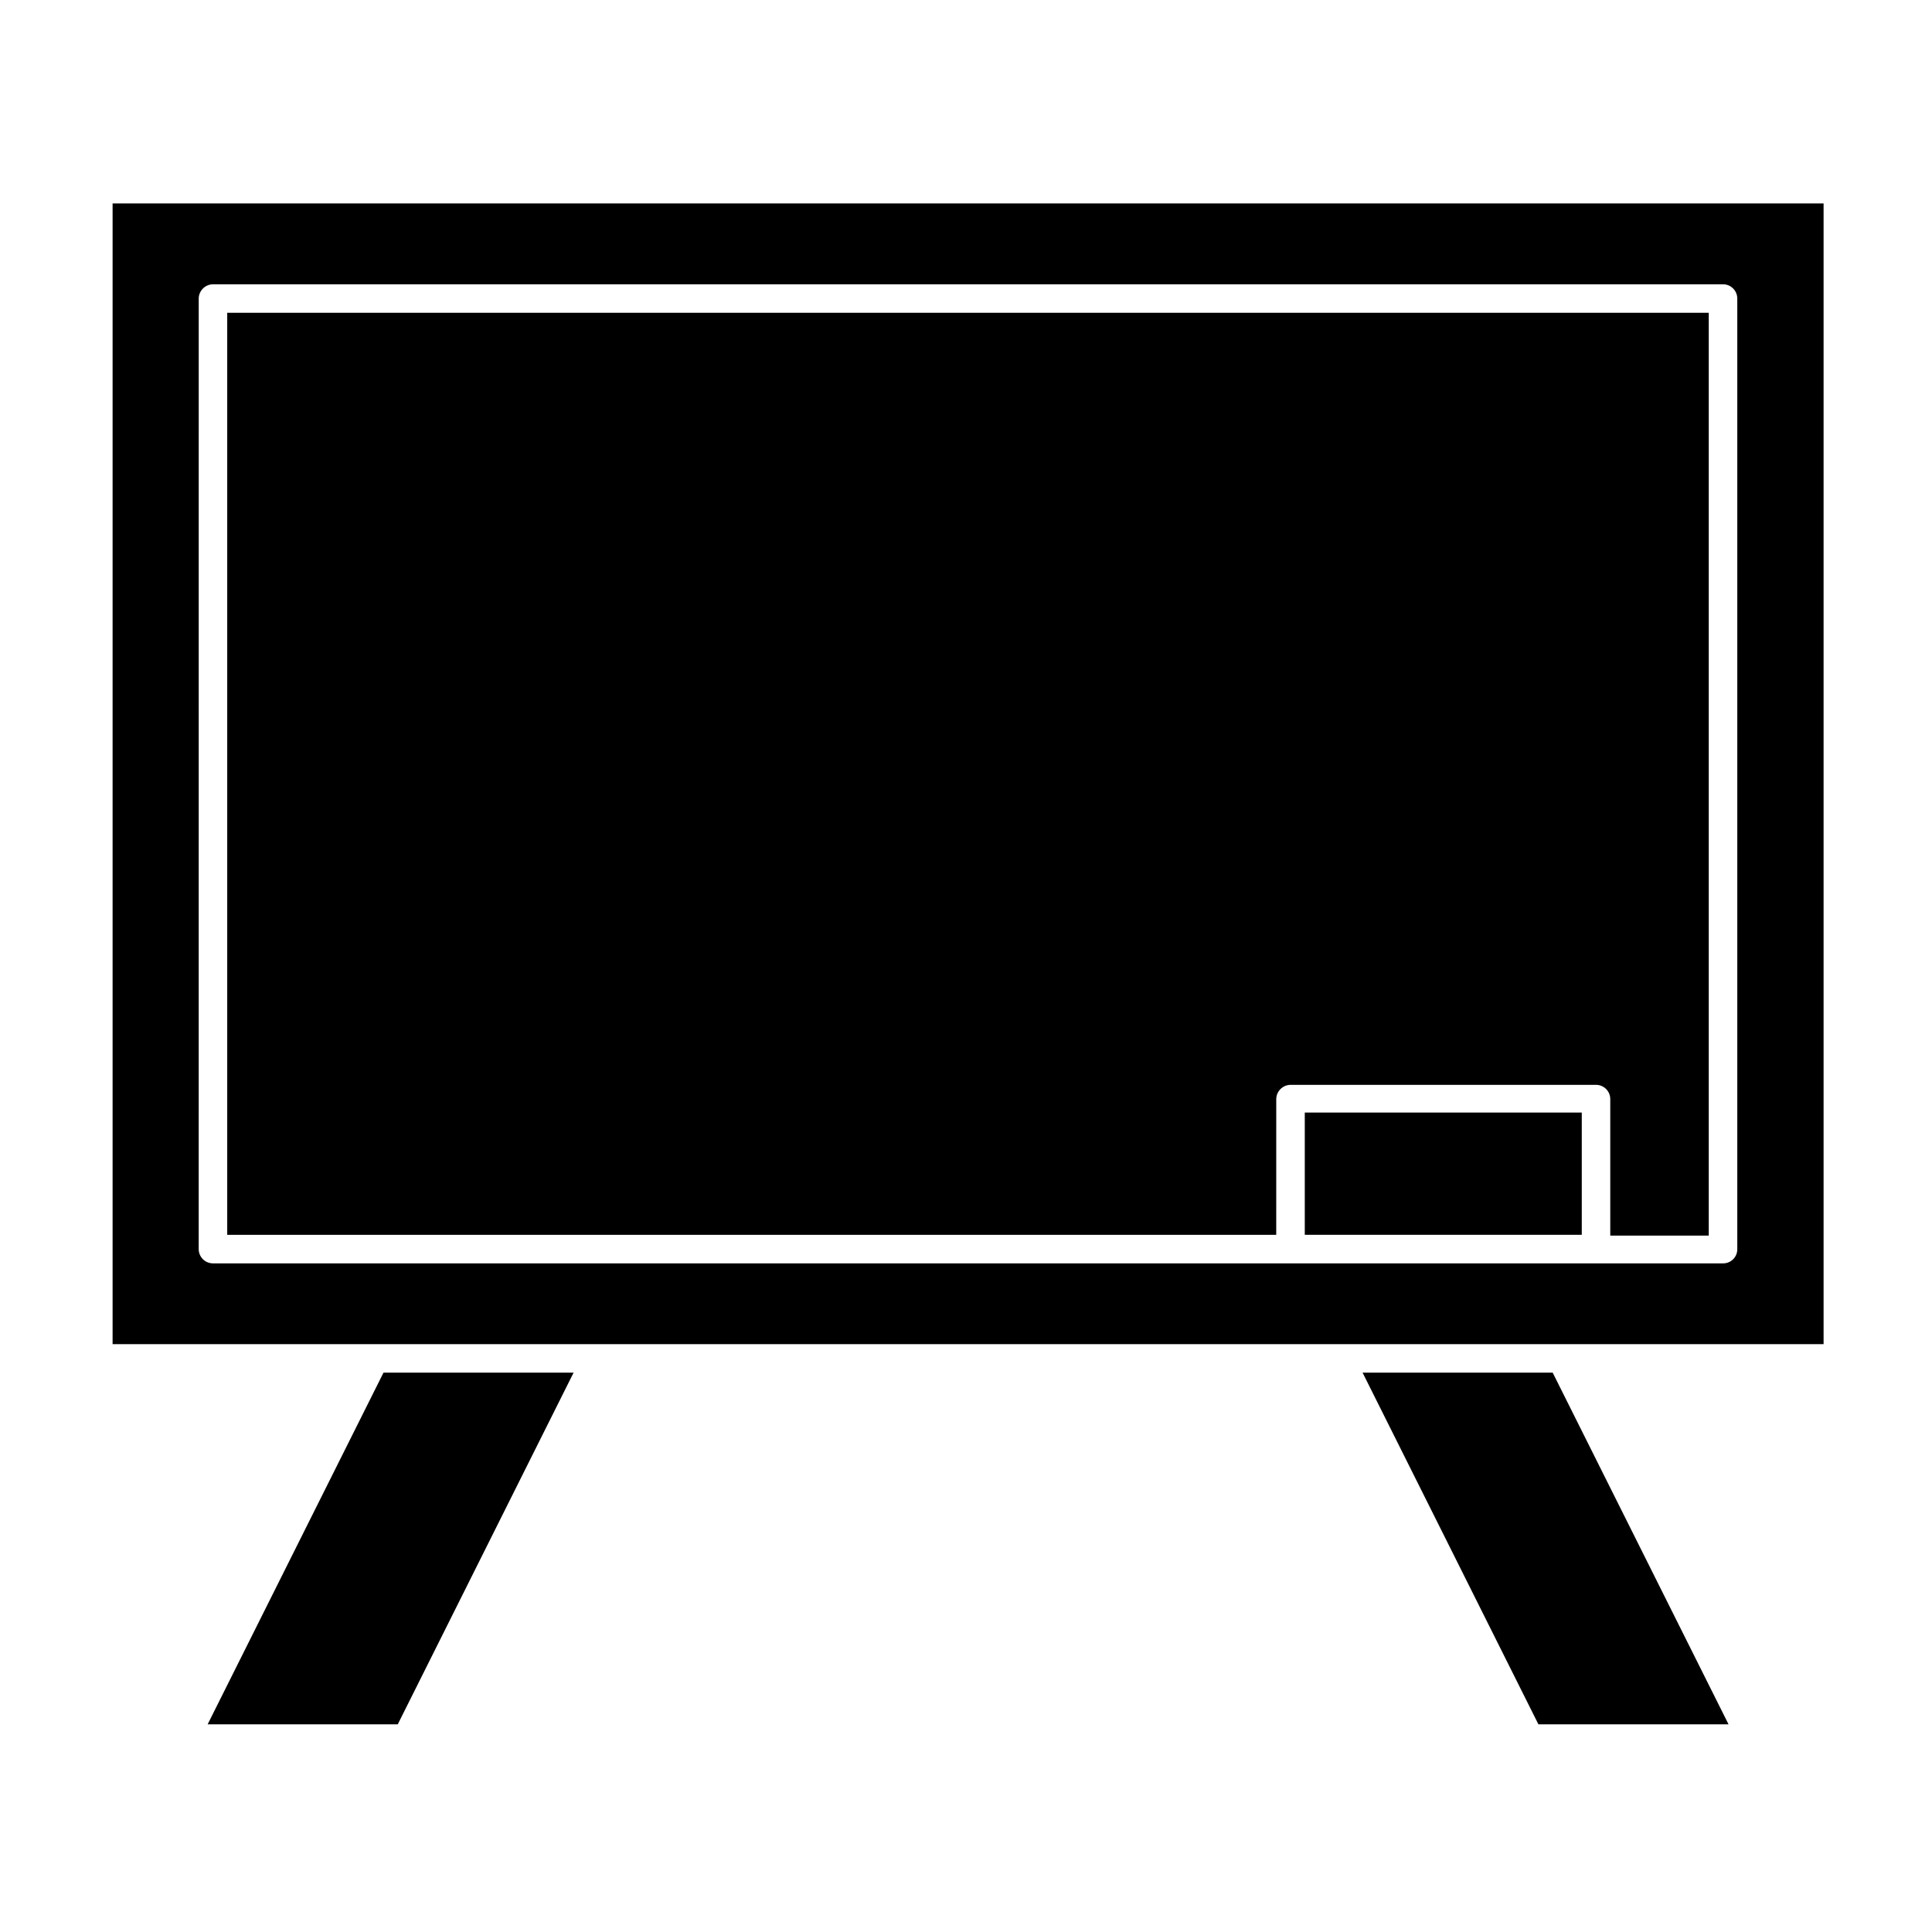 <?xml version="1.0" encoding="UTF-8"?>
<!-- Uploaded to: SVG Repo, www.svgrepo.com, Generator: SVG Repo Mixer Tools -->
<svg fill="#000000" width="800px" height="800px" version="1.1" viewBox="144 144 512 512" xmlns="http://www.w3.org/2000/svg">
 <g>
  <path d="m249.41 600.97 46.602-93.207h-50.379l-46.605 93.207z"/>
  <path d="m602.08 600.97-46.605-93.207h-50.379l46.602 93.207z"/>
  <path d="m173.84 500.21h453.43v-302.29h-453.43zm22.824-277.09-0.004-0.004c0.027-2.074 1.703-3.75 3.781-3.777h400.18c2.086 0 3.777 1.691 3.777 3.777v251.91c0.012 1.008-0.379 1.977-1.094 2.688-0.711 0.711-1.68 1.105-2.684 1.09h-400.18c-2.09 0-3.781-1.691-3.781-3.777z"/>
  <path d="m482.22 435.27c0.027-2.074 1.703-3.75 3.781-3.777h80.961c2.086 0 3.777 1.691 3.777 3.777v36.172h26.098v-244.55h-392.62v244.35h278z"/>
  <path d="m489.78 438.84h73.406v32.395h-73.406z"/>
 </g>
</svg>